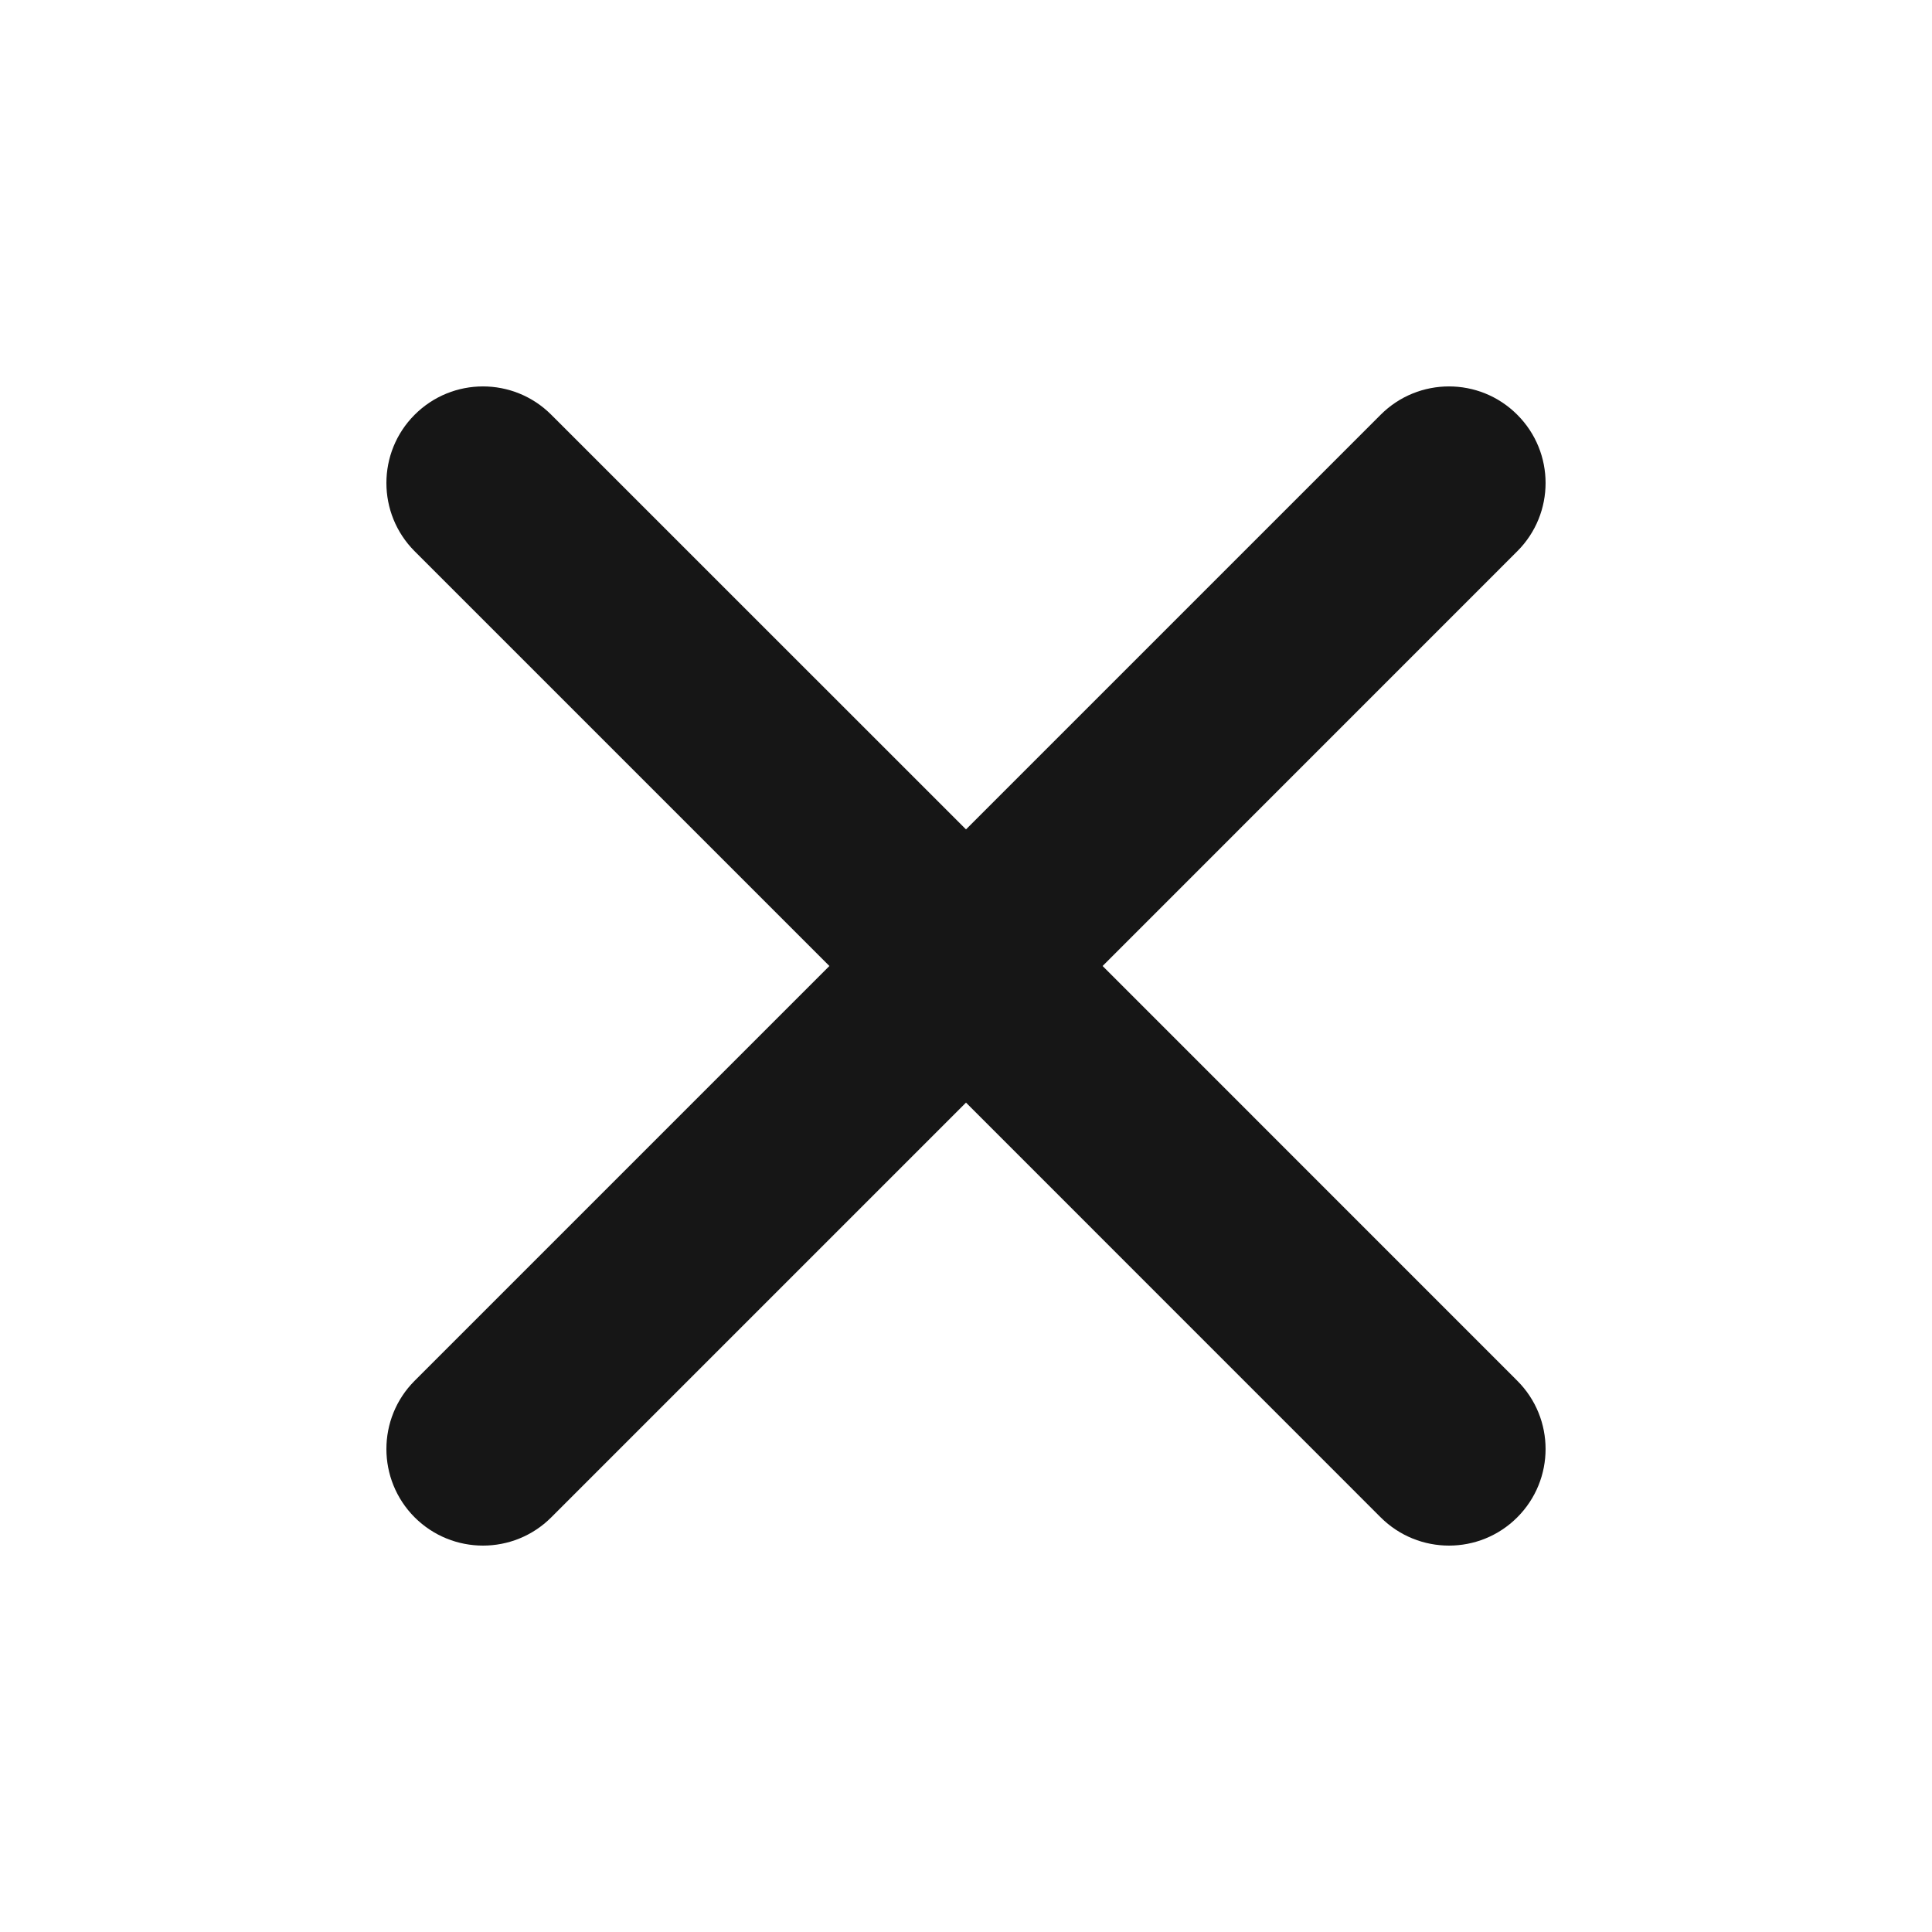 <svg width="24" height="24" viewBox="0 0 24 24" fill="none" xmlns="http://www.w3.org/2000/svg">
<path d="M13.697 12L18.848 6.848C19.317 6.38 19.317 5.62 18.848 5.152C18.38 4.683 17.62 4.683 17.151 5.152L12 10.303L6.848 5.152C6.379 4.683 5.62 4.683 5.151 5.152C4.683 5.62 4.683 6.38 5.151 6.848L10.303 12L5.151 17.152C4.683 17.62 4.683 18.38 5.151 18.849C5.386 19.083 5.693 19.2 6 19.2C6.307 19.2 6.614 19.083 6.848 18.849L12 13.697L17.151 18.849C17.386 19.083 17.693 19.2 18 19.2C18.307 19.2 18.614 19.083 18.848 18.849C19.317 18.38 19.317 17.62 18.848 17.152L13.697 12Z" fill="#161616"/>
</svg>
